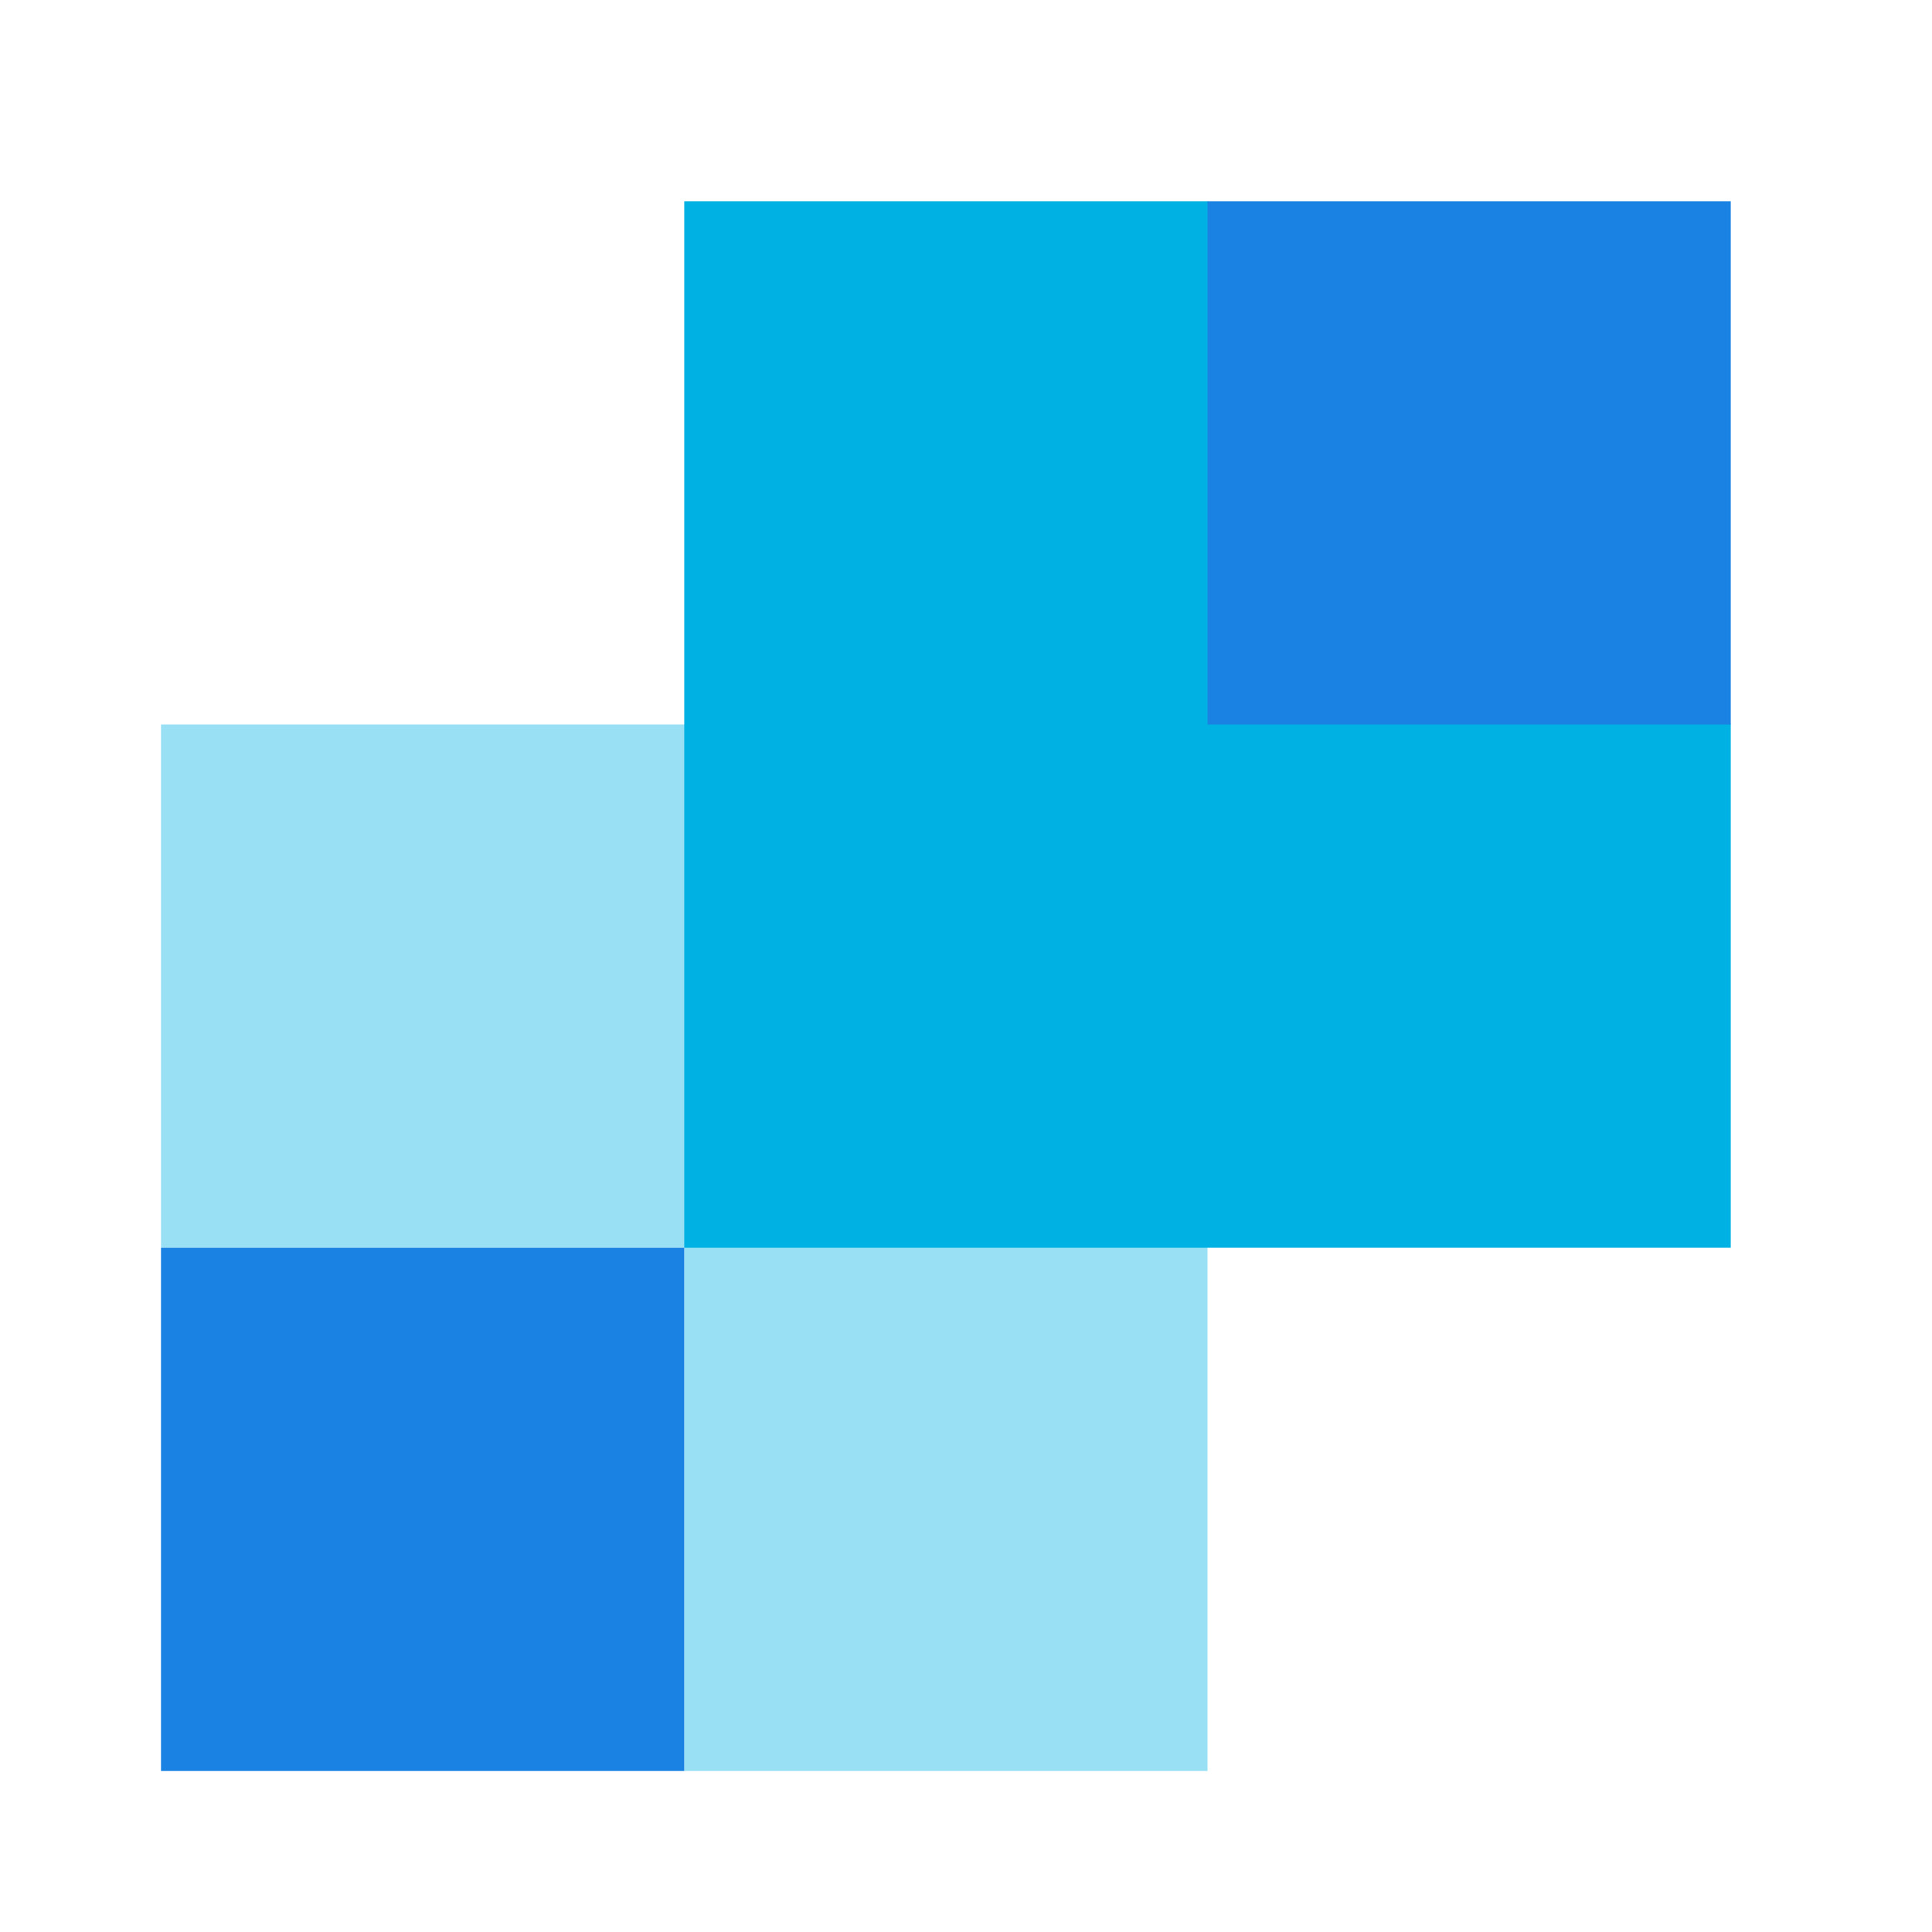 <svg width="48" height="48" viewBox="0 0 48 48" fill="none" xmlns="http://www.w3.org/2000/svg">
<path opacity="0.4" d="M4 18V31H17V44H30V18H4Z" fill="#00B2E3"/>
<path d="M30.015 17.985V5H17V17.985V31H30.015H43V17.985H30.015Z" fill="#00B2E3" style="mix-blend-mode:multiply"/>
<path d="M17 31H4V44H17V31Z" fill="#1A82E2"/>
<path d="M43 5H30V18H43V5Z" fill="#1A82E2"/>
</svg>